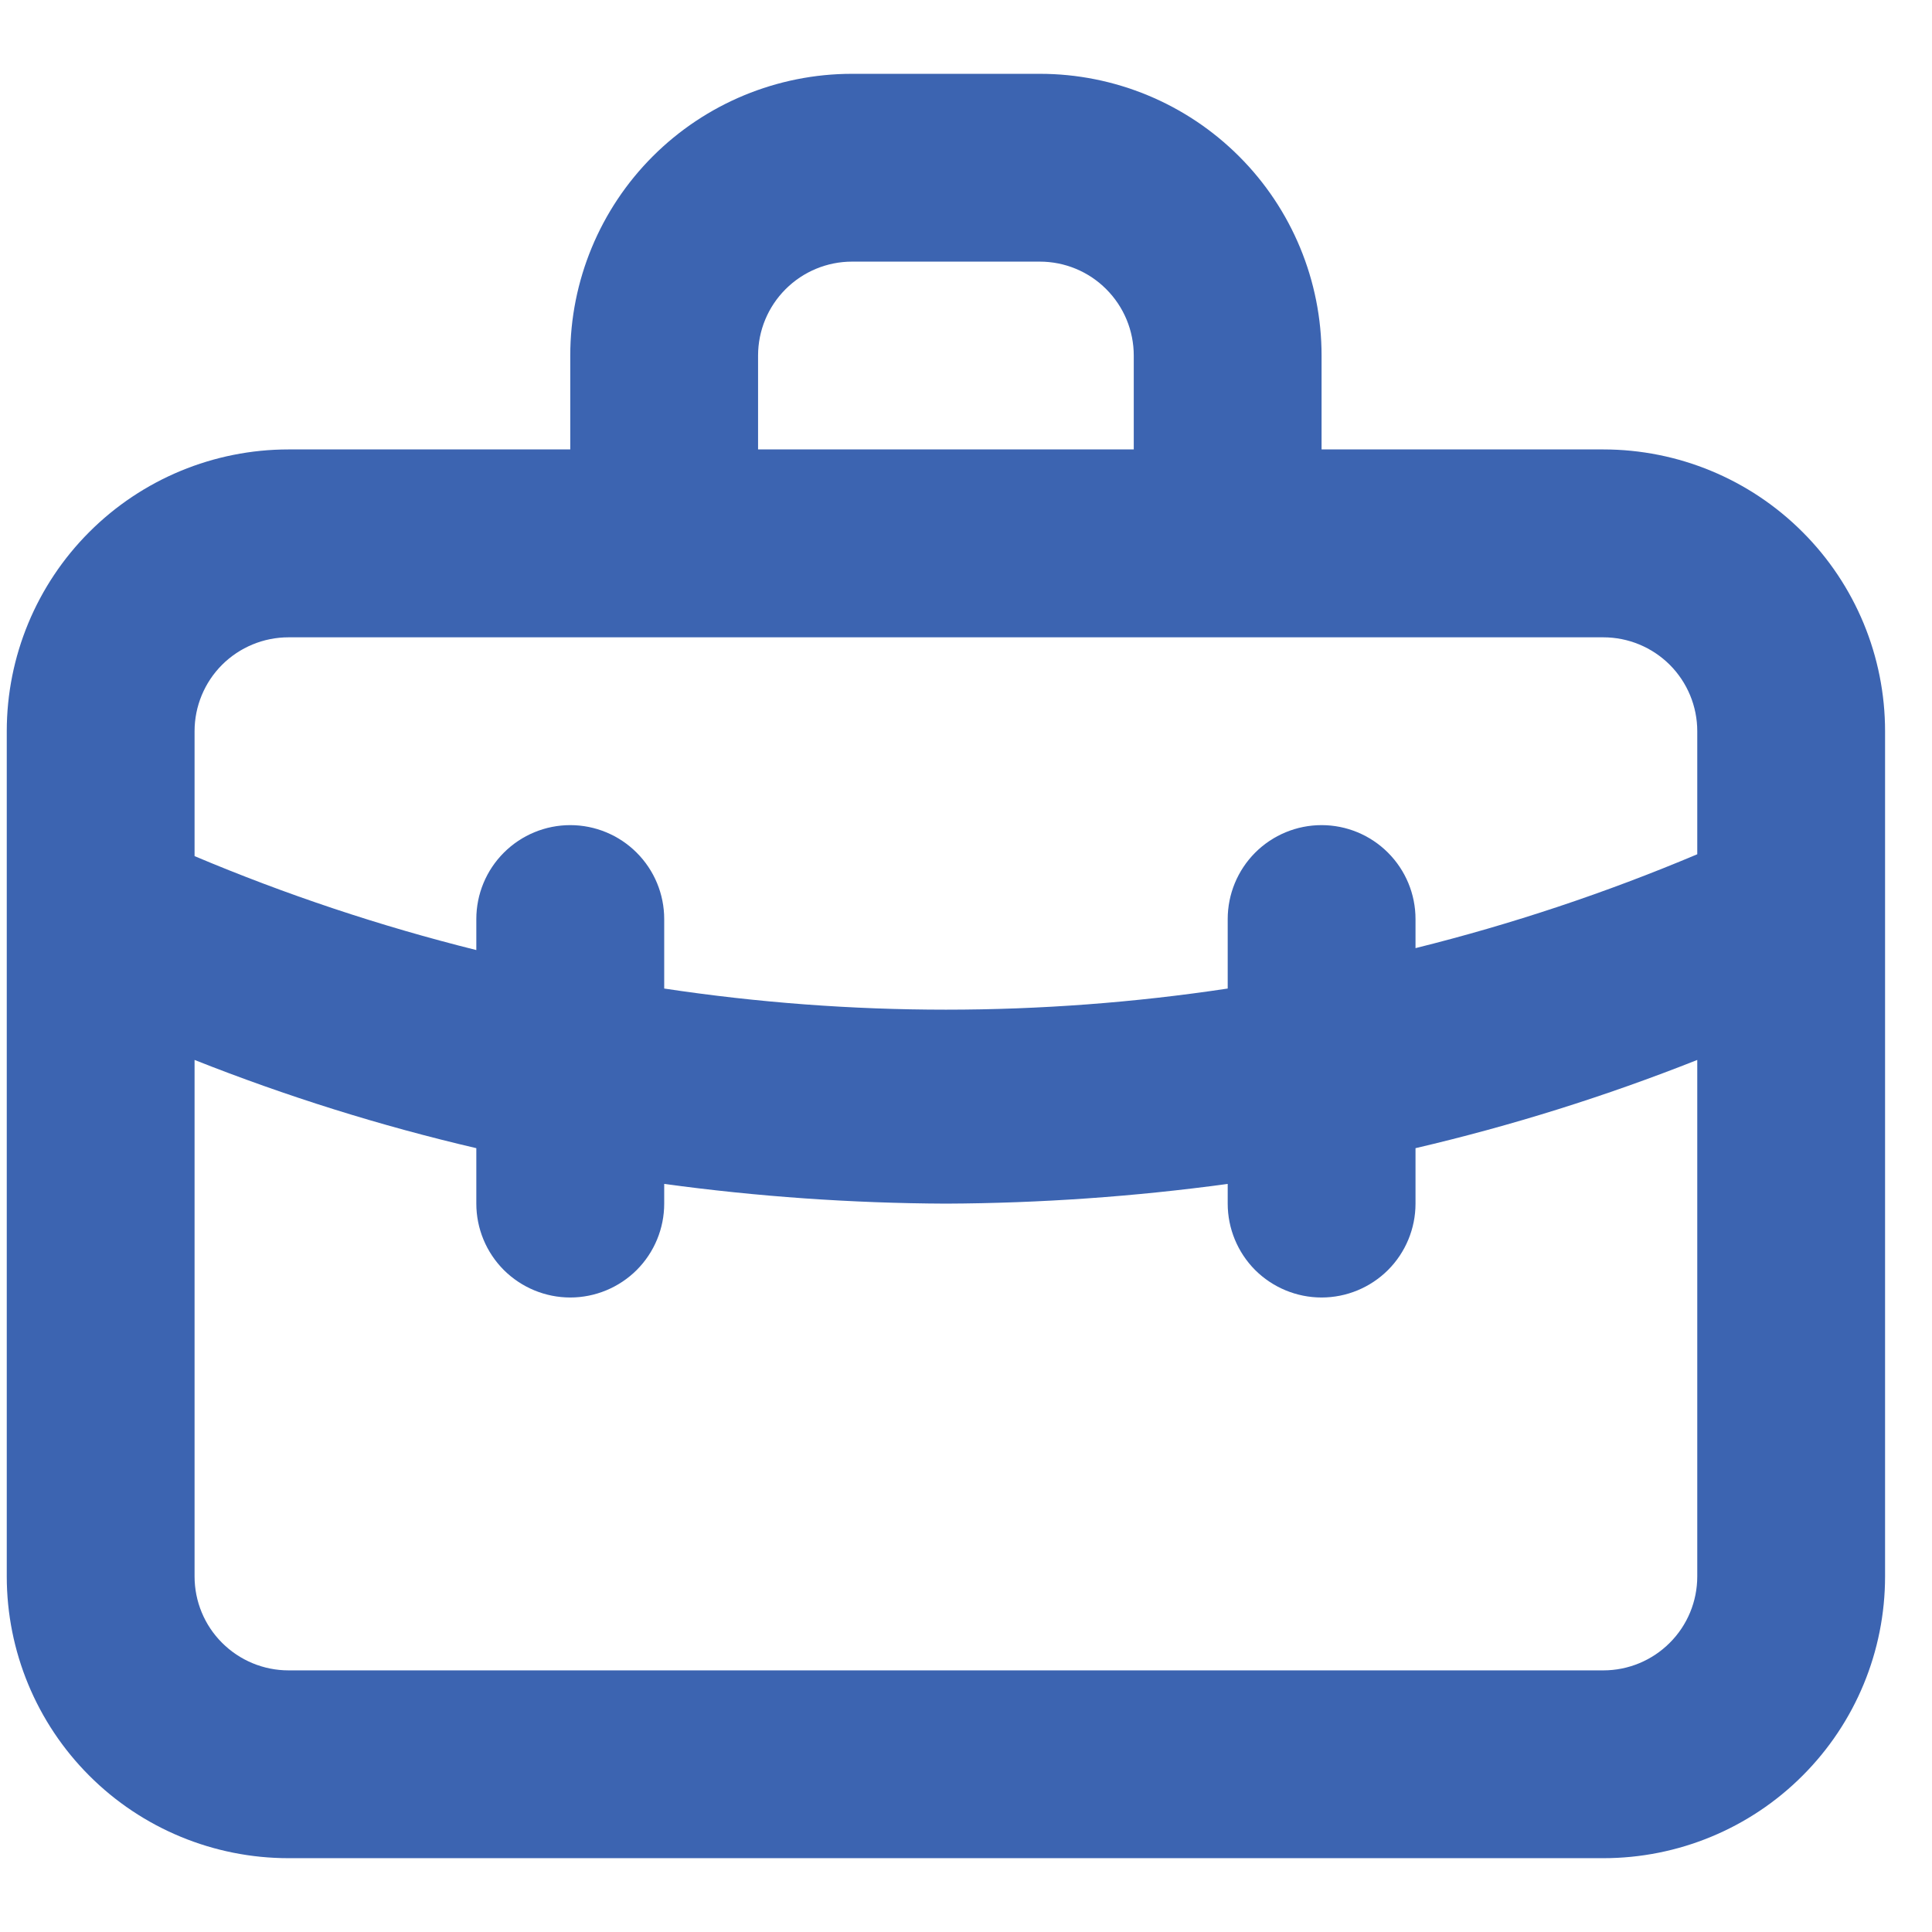 <svg width="24" height="24" viewBox="0 0 24 24" fill="none" xmlns="http://www.w3.org/2000/svg">
<path d="M19.917 5.583H16.417V4.417C16.417 3.488 16.049 2.598 15.392 1.942C14.736 1.286 13.846 0.917 12.917 0.917H10.584C9.656 0.917 8.765 1.286 8.109 1.942C7.453 2.598 7.084 3.488 7.084 4.417V5.583H3.584C2.656 5.583 1.765 5.952 1.109 6.609C0.453 7.265 0.084 8.155 0.084 9.083V19.583C0.084 20.512 0.453 21.402 1.109 22.058C1.765 22.715 2.656 23.083 3.584 23.083H19.917C20.846 23.083 21.736 22.715 22.392 22.058C23.049 21.402 23.417 20.512 23.417 19.583V9.083C23.417 8.155 23.049 7.265 22.392 6.609C21.736 5.952 20.846 5.583 19.917 5.583ZM9.417 4.417C9.417 4.107 9.54 3.811 9.759 3.592C9.978 3.373 10.275 3.25 10.584 3.25H12.917C13.227 3.25 13.524 3.373 13.742 3.592C13.961 3.811 14.084 4.107 14.084 4.417V5.583H9.417V4.417ZM21.084 19.583C21.084 19.893 20.961 20.19 20.742 20.408C20.523 20.627 20.227 20.75 19.917 20.75H3.584C3.275 20.75 2.978 20.627 2.759 20.408C2.54 20.19 2.417 19.893 2.417 19.583V13.167C3.555 13.618 4.725 13.985 5.917 14.263V14.952C5.917 15.261 6.04 15.558 6.259 15.777C6.478 15.995 6.775 16.118 7.084 16.118C7.393 16.118 7.69 15.995 7.909 15.777C8.128 15.558 8.251 15.261 8.251 14.952V14.707C9.411 14.865 10.58 14.947 11.751 14.952C12.921 14.947 14.091 14.865 15.251 14.707V14.952C15.251 15.261 15.374 15.558 15.592 15.777C15.811 15.995 16.108 16.118 16.417 16.118C16.727 16.118 17.023 15.995 17.242 15.777C17.461 15.558 17.584 15.261 17.584 14.952V14.263C18.776 13.985 19.946 13.618 21.084 13.167V19.583ZM21.084 10.612C19.949 11.091 18.779 11.481 17.584 11.778V11.417C17.584 11.107 17.461 10.811 17.242 10.592C17.023 10.373 16.727 10.25 16.417 10.25C16.108 10.25 15.811 10.373 15.592 10.592C15.374 10.811 15.251 11.107 15.251 11.417V12.28C12.93 12.63 10.571 12.63 8.251 12.28V11.417C8.251 11.107 8.128 10.811 7.909 10.592C7.69 10.373 7.393 10.25 7.084 10.25C6.775 10.25 6.478 10.373 6.259 10.592C6.04 10.811 5.917 11.107 5.917 11.417V11.802C4.722 11.504 3.552 11.114 2.417 10.635V9.083C2.417 8.774 2.54 8.477 2.759 8.258C2.978 8.04 3.275 7.917 3.584 7.917H19.917C20.227 7.917 20.523 8.04 20.742 8.258C20.961 8.477 21.084 8.774 21.084 9.083V10.612Z" fill="#3C64B1"/>
</svg>
